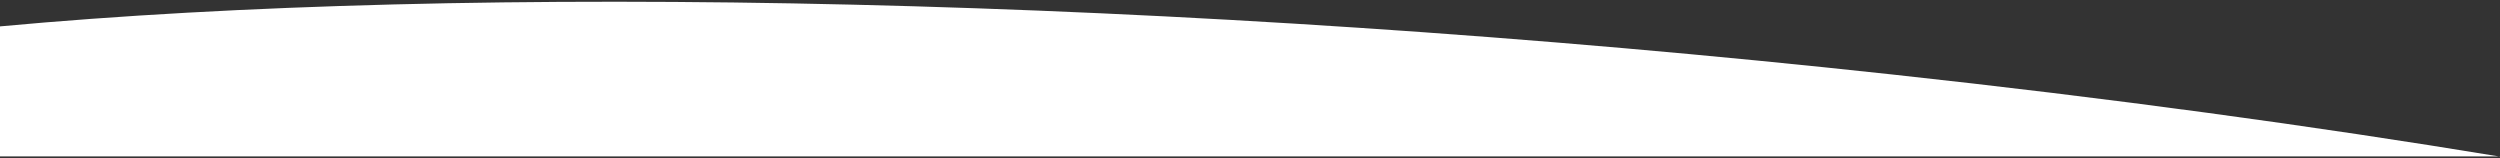 <?xml version="1.0" encoding="utf-8"?>
<!-- Generator: Adobe Illustrator 24.1.1, SVG Export Plug-In . SVG Version: 6.00 Build 0)  -->
<svg version="1.1" id="Livello_1" xmlns="http://www.w3.org/2000/svg" xmlns:xlink="http://www.w3.org/1999/xlink" x="0px" y="0px"
	 viewBox="0 0 1440 91" style="enable-background:new 0 0 1440 91;" xml:space="preserve">
<rect x="0" y="0" width="1440" height="91" fill="#333333" stroke="none"/>
<style type="text/css">
	.st0{fill:#FFFFFF;}
</style>
<path class="st0" d="M1440,90.2c-107.4-17.7-224.8-33.7-350.1-47.3C674.7-2.2,272.1-10,0,15.2l0,74.9H1440z"/>
</svg>
